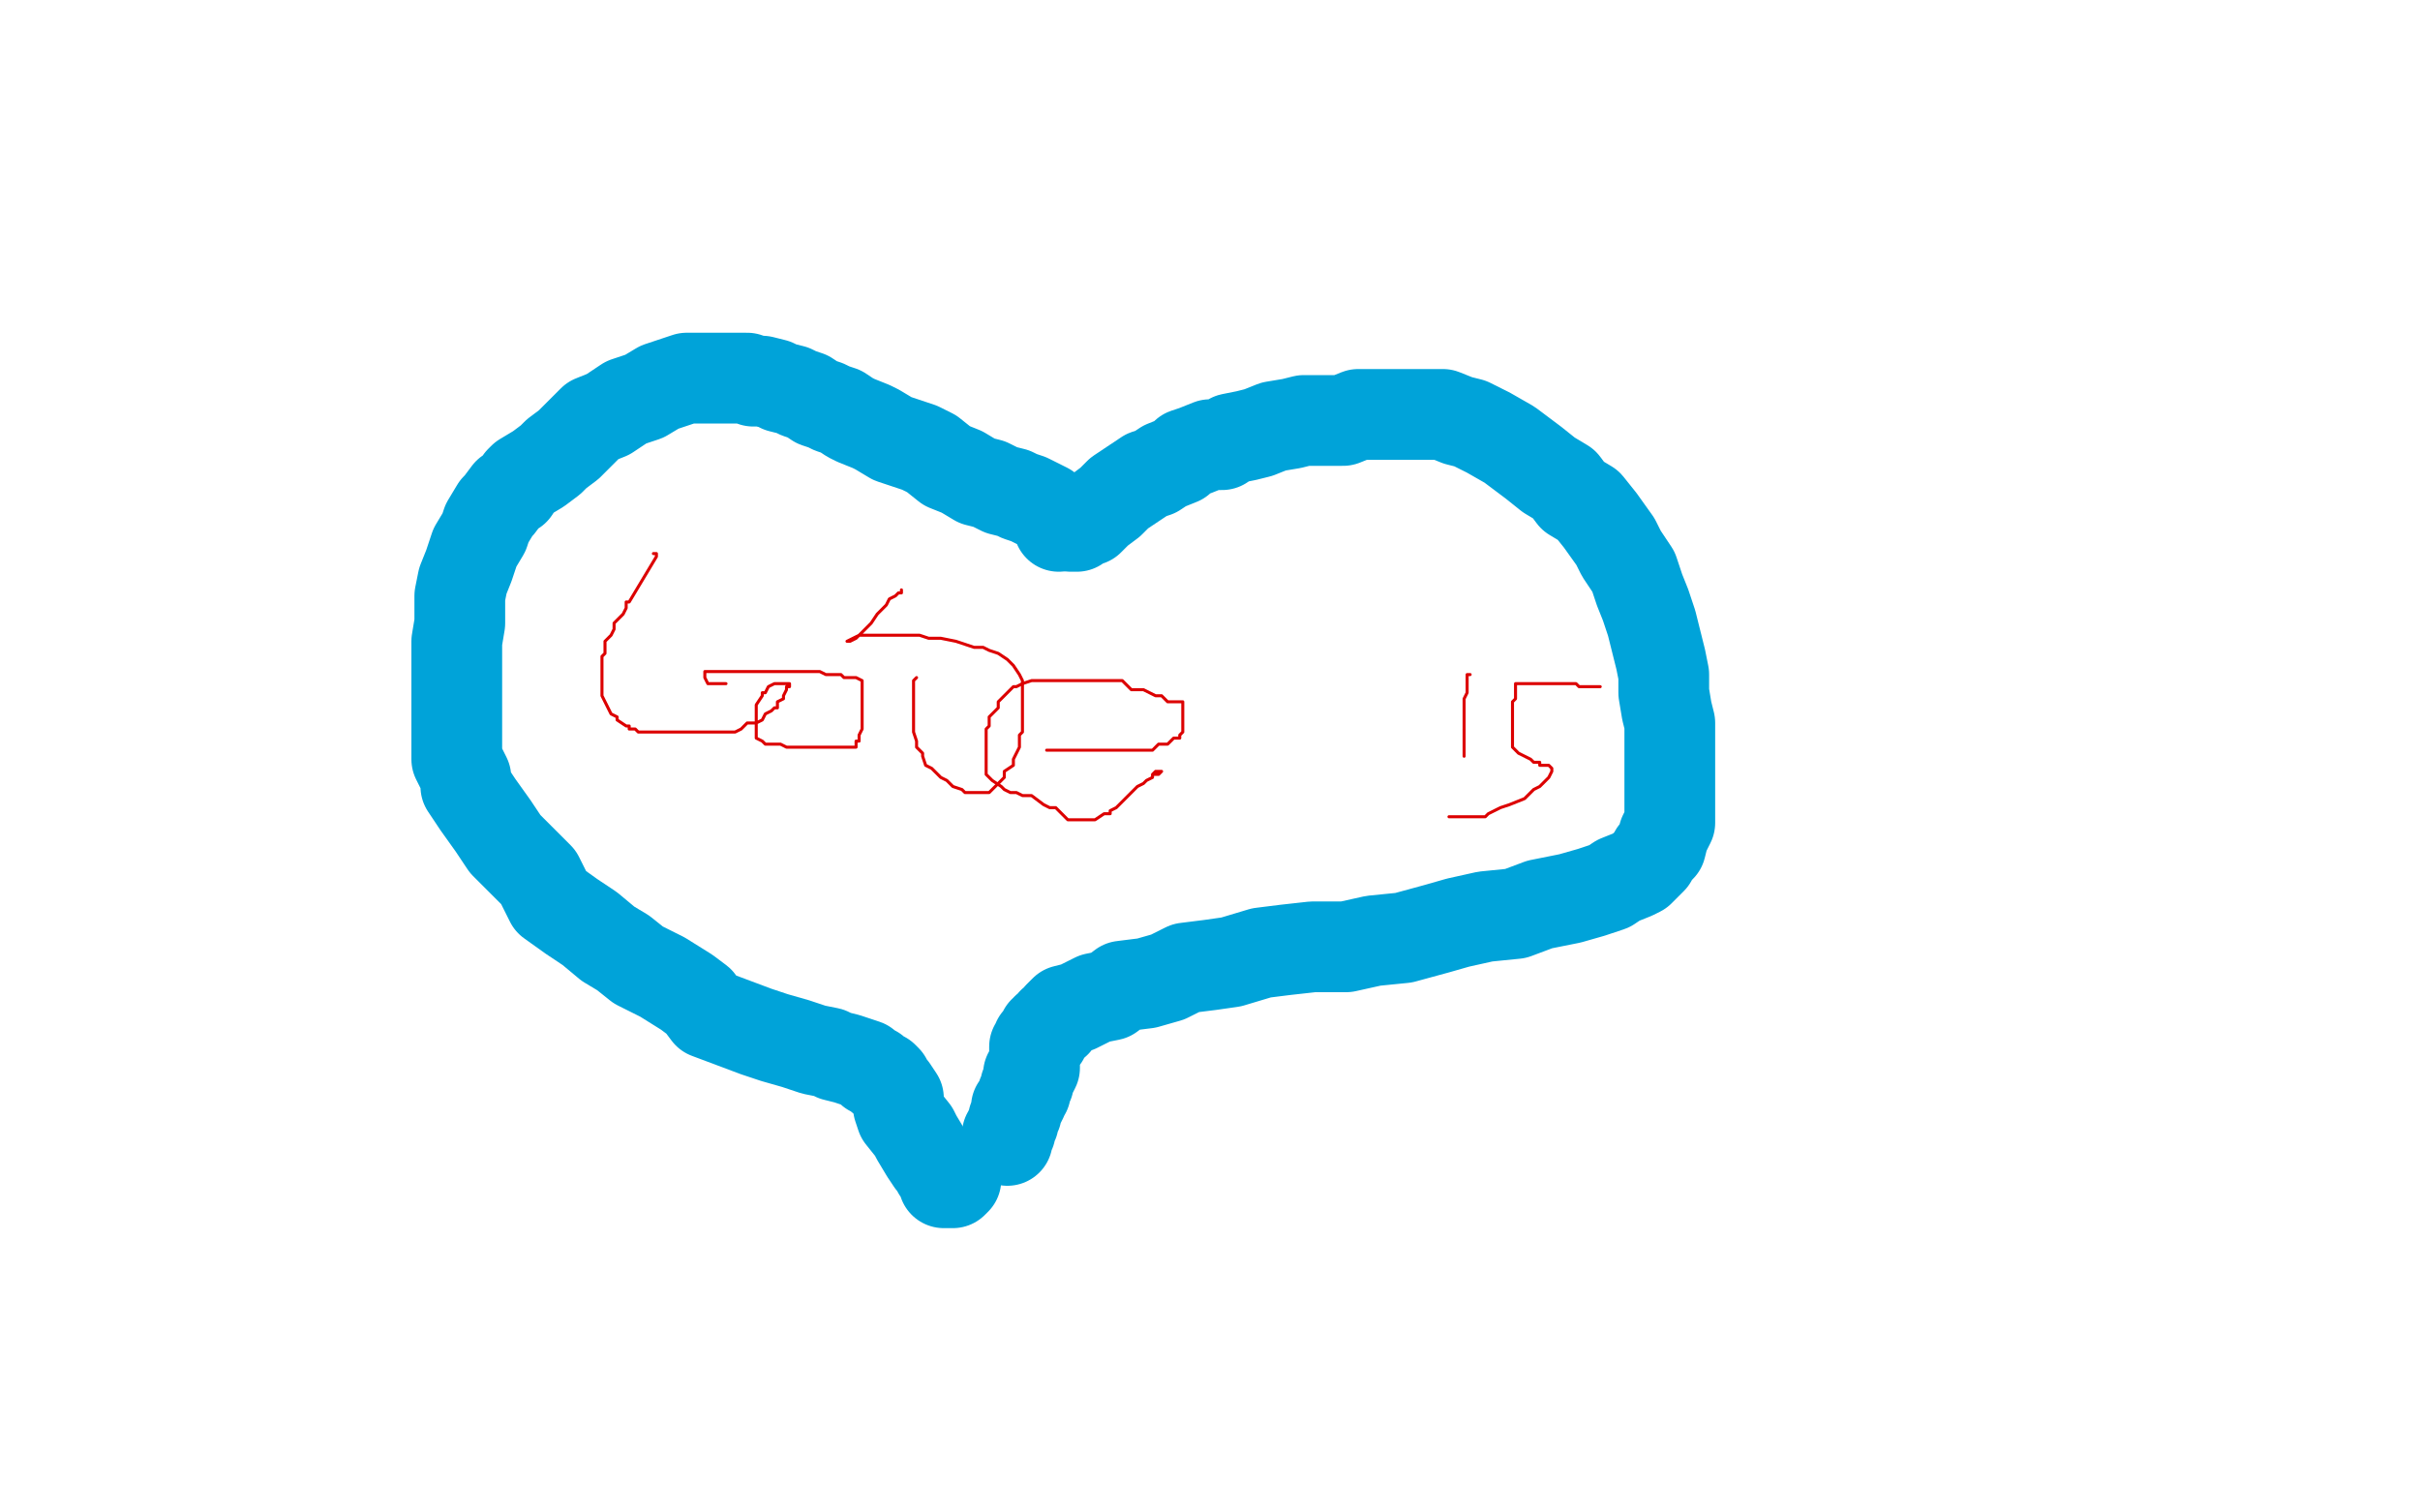 <?xml version="1.0" standalone="no"?>
<!DOCTYPE svg PUBLIC "-//W3C//DTD SVG 1.1//EN"
"http://www.w3.org/Graphics/SVG/1.1/DTD/svg11.dtd">

<svg width="800" height="500" version="1.1" xmlns="http://www.w3.org/2000/svg" xmlns:xlink="http://www.w3.org/1999/xlink" style="stroke-antialiasing: false"><desc>This SVG has been created on https://colorillo.com/</desc><rect x='0' y='0' width='800' height='500' style='fill: rgb(255,255,255); stroke-width:0' /><polyline points="350,174 350,173 350,173 350,171 350,171 347,169 347,169 346,168 346,168 344,167 344,167 340,165 340,165 337,164 337,164 335,163 335,163 331,162 331,162 327,160 327,160 323,159 323,159 318,156 318,156 313,154 308,150 304,148 298,146 295,145 290,142 288,141 283,139 281,138 278,136 275,135 273,134 270,133 267,131 264,130 262,129 258,128 256,127 252,126 249,126 247,125 244,125 242,125 239,125 237,125 234,125 231,125 227,125 224,126 218,128 213,131 207,133 201,137 196,139 191,144 188,147 184,150 182,152 178,155 173,158 172,159 170,162 168,163 165,167 164,168 161,173 160,176 157,181 156,184 155,187 153,192 152,197 152,202 152,206 151,212 151,217 151,222 151,226 151,233 151,237 151,241 151,245 151,251 154,257 154,260 158,266 163,273 167,279 172,284 178,290 182,298 189,303 195,307 201,312 206,315 211,319 219,323 227,328 231,331 234,335 242,338 250,341 256,343 263,345 269,347 274,348 276,349 280,350 283,351 286,352 287,353 288,354 289,354 290,355 291,356 292,356 293,357 294,359 295,360 297,363 297,366 298,369 302,374 303,376 306,381 308,384 310,385 310,387 311,388 312,389 312,390 312,391 313,391 314,391 315,391 316,390" style="fill: none; stroke: #00a3d9; stroke-width: 30; stroke-linejoin: round; stroke-linecap: round; stroke-antialiasing: false; stroke-antialias: 0; opacity: 1.0"/>
<polyline points="354,174 355,174 355,174 356,174 356,174 358,172 358,172 360,172 360,172 362,170 362,170 363,169 363,169 367,166 367,166 370,163 370,163 373,161 373,161 376,159 376,159 379,157 379,157 382,156 385,154 390,152 392,150 395,149 400,147 404,147 407,145 412,144 416,143 421,141 427,140 431,139 437,139 440,139 444,139 449,137 452,137 455,137 457,137 460,137 464,137 467,137 471,137 477,137 482,139 486,140 492,143 499,147 503,150 507,153 512,157 517,160 520,164 525,167 529,172 534,179 536,183 540,189 542,195 544,200 546,206 547,210 549,218 550,223 550,229 551,235 552,239 552,243 552,249 552,253 552,256 552,262 552,267 552,269 552,272 550,276 549,280 547,282 546,284 542,288 540,289 535,291 532,293 526,295 519,297 509,299 501,302 491,303 482,305 475,307 464,310 454,311 445,313 434,313 425,314 417,315 407,318 400,319 392,320 386,323 379,325 371,326 367,329 362,330 360,331 356,333 352,334 351,335 350,336 349,338 348,338 347,340 346,340 346,341 345,341 345,343 344,343 343,344 343,345 342,346 342,347 342,348 342,349 342,350 342,351 342,352 342,353 341,355 340,355 340,357 340,358 339,359 339,361 338,362 338,363 337,365 336,366 336,367 336,368 335,370 335,371 334,373 334,374 333,375 333,376 333,377" style="fill: none; stroke: #00a3d9; stroke-width: 30; stroke-linejoin: round; stroke-linecap: round; stroke-antialiasing: false; stroke-antialias: 0; opacity: 1.0"/>
<polyline points="216,183 217,183 217,183 217,184 217,184 208,199 208,199 207,199 207,199 207,201 207,201 206,203 206,203 203,206 203,208 202,210 200,212 200,213 200,216 199,217 199,218 199,219 199,220 199,222 199,223 199,225 199,226 199,227 199,228 199,230 200,232 201,234 202,236 204,237 204,238 207,240 208,240 208,241 209,241 210,241 211,242 212,242 213,242 214,242 216,242 217,242 218,242 220,242 224,242 226,242 228,242 231,242 234,242 235,242 238,242 239,242 241,242 243,242 245,241 247,239 250,239 252,238 253,236 255,235 256,234 257,234 257,232 259,231 259,230 260,228 260,227 261,227 261,226 260,226 259,226 257,226 256,226 254,227 253,229 252,229 252,230 250,233 250,234 250,235 250,236 250,238 250,239 250,241 250,242 250,243 250,244 252,245 253,246 255,246 256,246 258,246 260,247 261,247 263,247 264,247 266,247 268,247 270,247 272,247 273,247 275,247 276,247 277,247 278,247 279,247 280,247 282,247 283,247 283,246 283,245 284,245 284,243 285,241 285,240 285,237 285,236 285,235 285,234 285,233 285,232 285,231 285,230 285,228 285,227 285,226 285,225 283,224 281,224 279,224 278,223 277,223 275,223 273,223 271,222 268,222 265,222 261,222 257,222 253,222 247,222 243,222 239,222 237,222 235,222 234,222 233,222 233,223 233,224 234,226 236,226 237,226 239,226 240,226" style="fill: none; stroke: #dc0000; stroke-width: 1; stroke-linejoin: round; stroke-linecap: round; stroke-antialiasing: false; stroke-antialias: 0; opacity: 1.0"/>
<polyline points="303,224 302,225 302,225 302,227 302,227 302,228 302,228 302,230 302,230 302,231 302,231 302,234 302,234 302,236 302,236 302,238 302,238 302,239 302,239 302,242 302,242 303,245 303,245 303,247 303,247 305,249 305,250 306,253 308,254 311,257 313,258 314,259 315,260 318,261 319,262 320,262 322,262 324,262 325,262 327,262 329,260 330,259 332,257 332,255 335,253 335,251 336,249 337,247 337,246 337,244 337,243 338,242 338,240 338,239 338,237 338,235 338,233 338,232 338,230 338,228 338,227 338,225 337,223 335,220 333,218 330,216 327,215 325,214 322,214 319,213 316,212 311,211 310,211 307,211 304,210 302,210 300,210 298,210 295,210 292,210 288,210 285,210 284,210 280,212 281,212 283,211 284,210 287,207 288,206 290,203 292,201 293,200 294,198 296,197 297,196 298,196 298,195" style="fill: none; stroke: #dc0000; stroke-width: 1; stroke-linejoin: round; stroke-linecap: round; stroke-antialiasing: false; stroke-antialias: 0; opacity: 1.0"/>
<polyline points="346,248 347,248 347,248 349,248 349,248 352,248 352,248 354,248 354,248 358,248 358,248 360,248 360,248 363,248 363,248 367,248 367,248 370,248 370,248 373,248 373,248 376,248 376,248 378,248 378,248 381,248 381,248 383,246 386,246 387,245 388,244 390,244 390,243 391,242 391,240 391,239 391,237 391,236 391,234 391,233 391,232 390,232 389,232 387,232 386,232 384,230 382,230 380,229 378,228 377,228 376,228 374,228 372,226 371,225 368,225 365,225 362,225 361,225 359,225 357,225 354,225 351,225 348,225 344,225 341,225 338,226 336,227 335,227 332,230 330,232 330,233 330,234 327,237 327,240 326,241 326,243 326,244 326,246 326,247 326,250 326,251 326,253 326,255 326,256 328,258 331,260 332,261 334,262 336,262 338,263 341,263 345,266 347,267 349,267 351,269 353,271 354,271 355,271 357,271 358,271 360,271 362,271 365,269 367,269 367,268 369,267 371,265 372,264 374,262 376,260 378,259 379,258 381,257 381,256 382,256 383,256 384,255 383,255 382,255 381,256" style="fill: none; stroke: #dc0000; stroke-width: 1; stroke-linejoin: round; stroke-linecap: round; stroke-antialiasing: false; stroke-antialias: 0; opacity: 1.0"/>
<polyline points="486,223 485,223 485,223 485,224 485,224 485,225 485,225 485,226 485,226 485,227 485,227 485,229 485,229 484,231 484,231 484,233 484,233 484,235 484,235 484,238 484,238 484,240 484,240 484,241 484,241" style="fill: none; stroke: #dc0000; stroke-width: 1; stroke-linejoin: round; stroke-linecap: round; stroke-antialiasing: false; stroke-antialias: 0; opacity: 1.0"/>
<circle cx="484.5" cy="250.5" r="0" style="fill: #dc0000; stroke-antialiasing: false; stroke-antialias: 0; opacity: 1.0"/>
<polyline points="484,241 484,242 484,244 484,247 484,249 484,250" style="fill: none; stroke: #dc0000; stroke-width: 1; stroke-linejoin: round; stroke-linecap: round; stroke-antialiasing: false; stroke-antialias: 0; opacity: 1.0"/>
<circle cx="483.5" cy="207.5" r="0" style="fill: #dc0000; stroke-antialiasing: false; stroke-antialias: 0; opacity: 1.0"/>
<polyline points="529,227 527,227 527,227 524,227 524,227 522,227 522,227 521,226 521,226 518,226 518,226 517,226 517,226 516,226 516,226 515,226 515,226 513,226 513,226 511,226 511,226 508,226 508,226 507,226 507,226 506,226 504,226 503,226 502,226 501,226 501,227 501,229 501,231 500,232 500,235 500,236 500,238 500,239 500,241 500,243 500,245 500,247 502,249 504,250 506,251 507,252 509,252 509,253 511,253 512,253 513,254 513,255 512,257 509,260 507,261 504,264 499,266 496,267 492,269 491,270 489,270 488,270 487,270 485,270 484,270 482,270 481,270 480,270 479,270" style="fill: none; stroke: #dc0000; stroke-width: 1; stroke-linejoin: round; stroke-linecap: round; stroke-antialiasing: false; stroke-antialias: 0; opacity: 1.0"/>
</svg>
